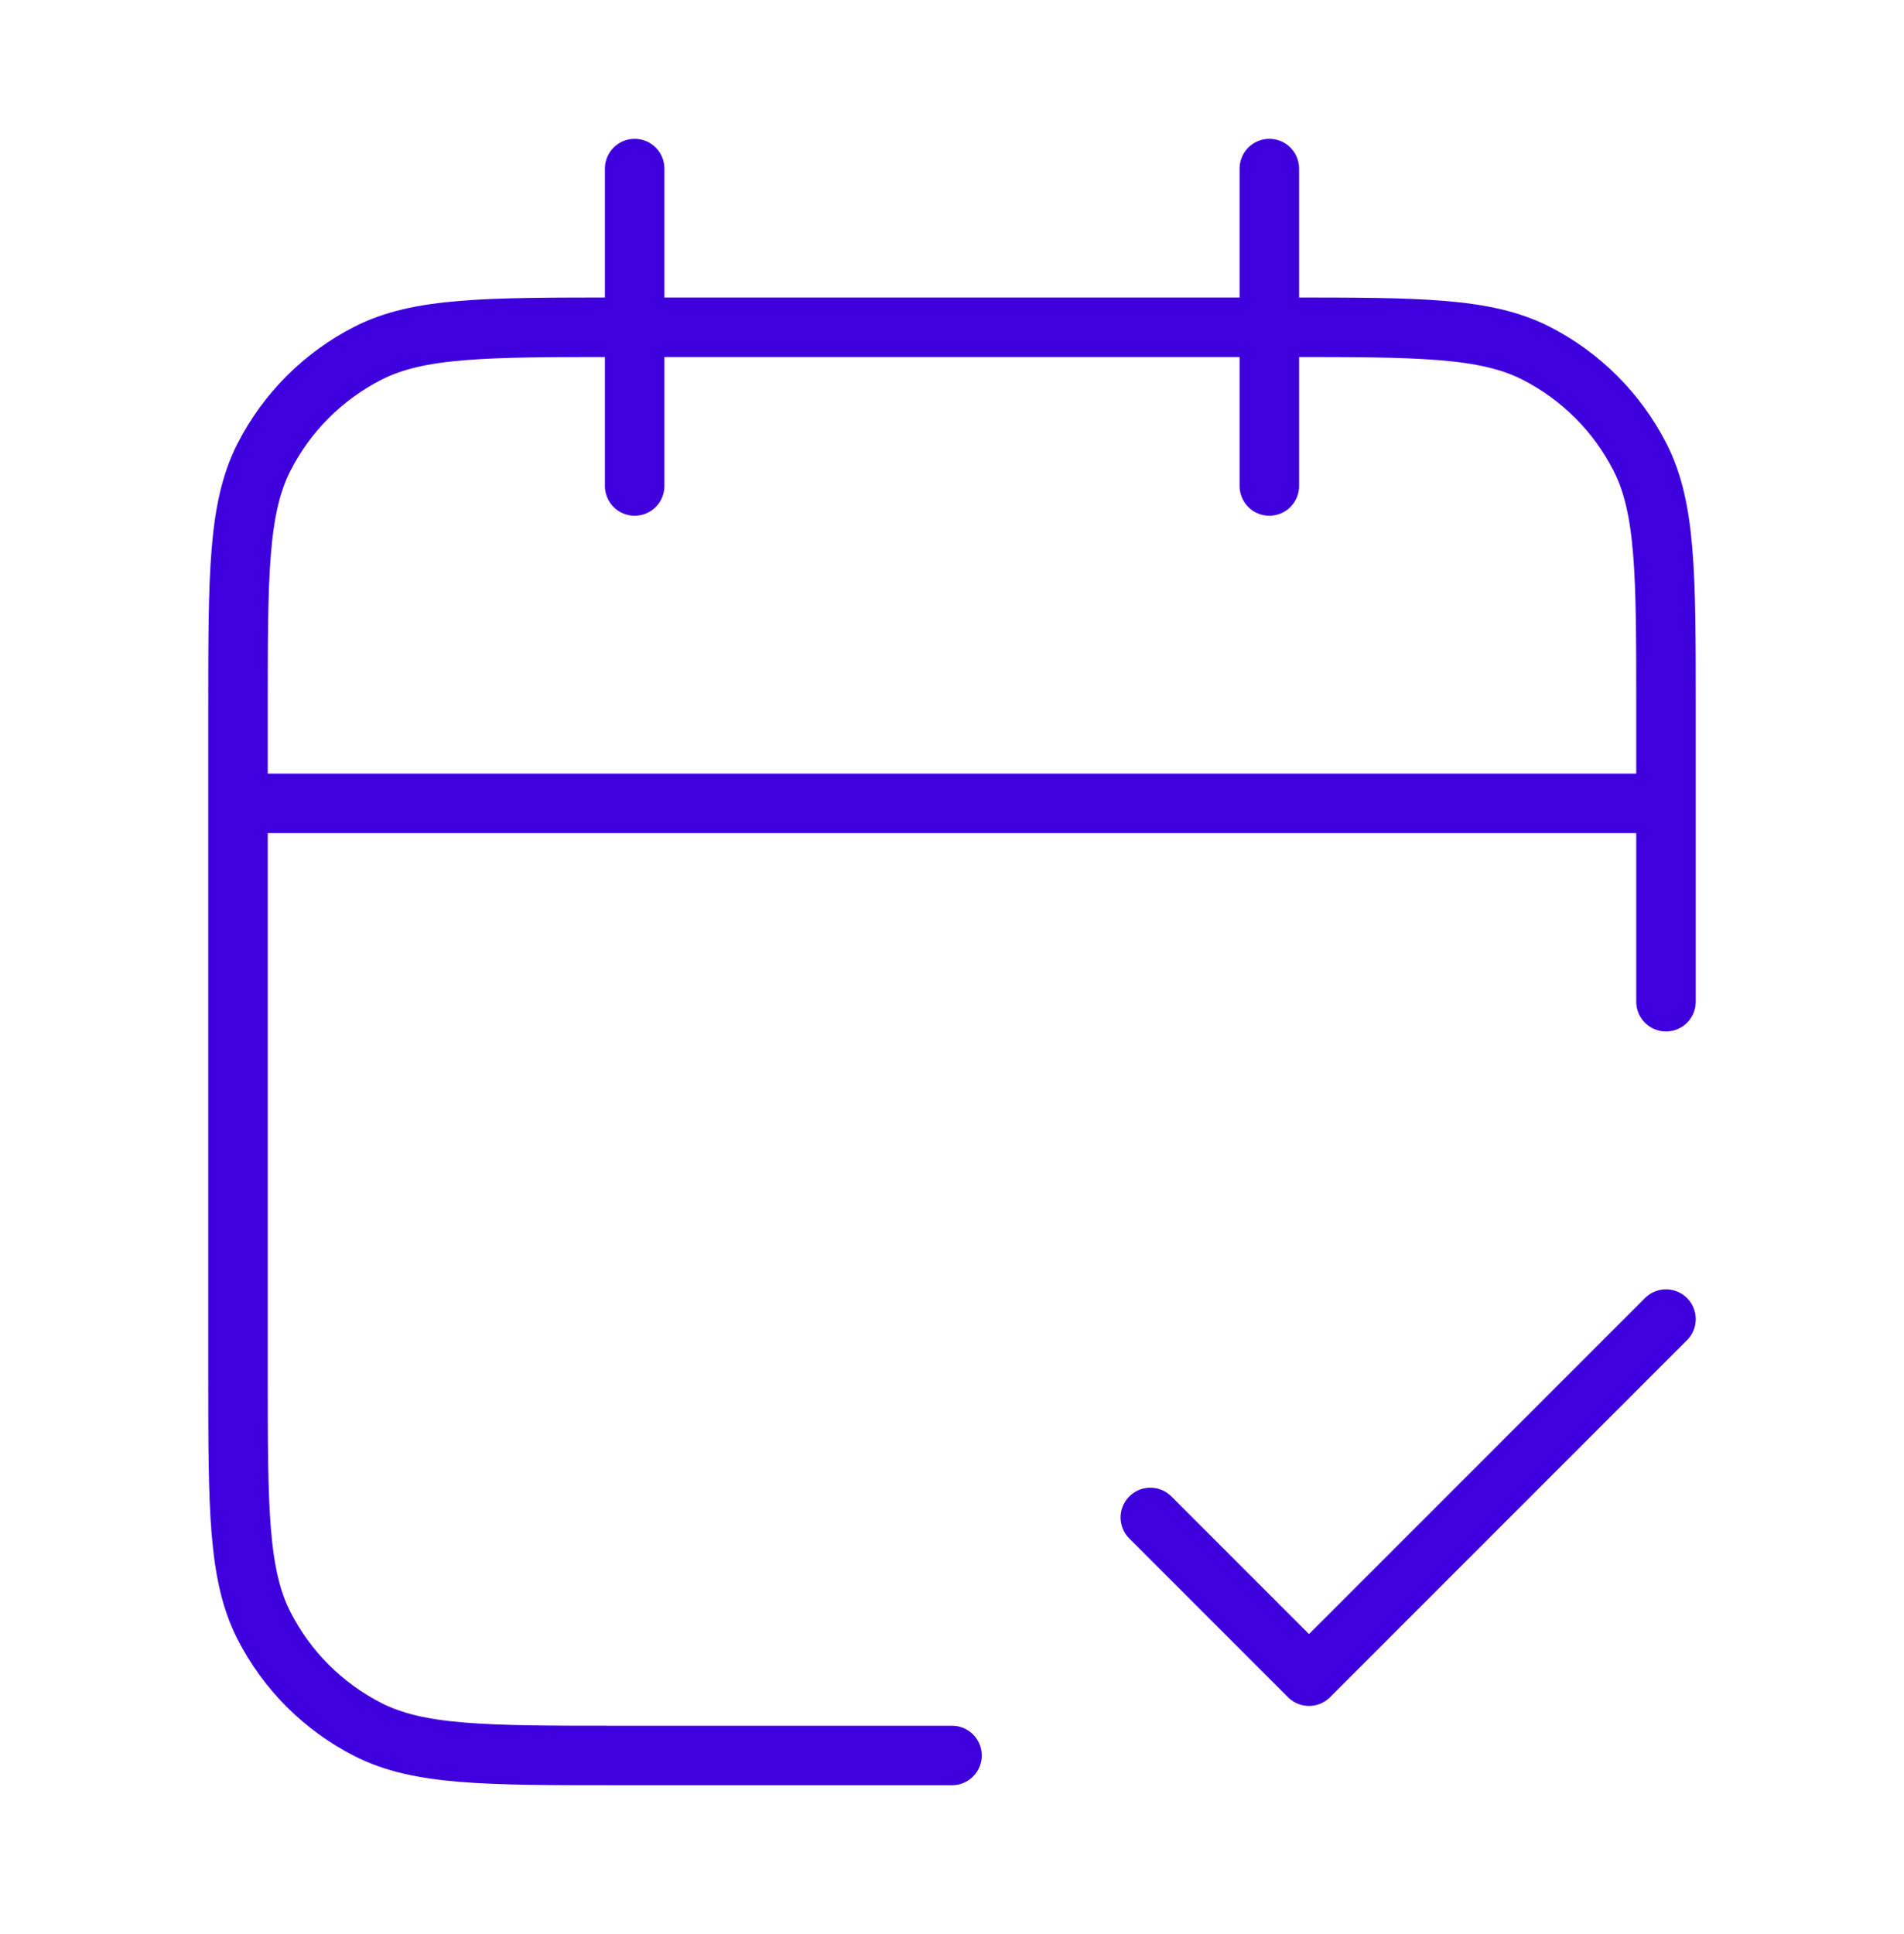 <svg width="64" height="65" viewBox="0 0 64 65" fill="none" xmlns="http://www.w3.org/2000/svg">
<path d="M56 26.999H8M56 33.666V23.799C56 19.319 56 17.079 55.128 15.367C54.361 13.862 53.137 12.638 51.632 11.871C49.921 10.999 47.68 10.999 43.2 10.999H20.8C16.32 10.999 14.079 10.999 12.368 11.871C10.863 12.638 9.639 13.862 8.872 15.367C8 17.079 8 19.319 8 23.799V46.199C8 50.68 8 52.92 8.872 54.631C9.639 56.137 10.863 57.36 12.368 58.127C14.079 58.999 16.32 58.999 20.8 58.999H32M42.667 5.666V16.333M21.333 5.666V16.333M38.667 50.999L44 56.333L56 44.333" stroke="#3F00DE" stroke-width="2" stroke-linecap="round" stroke-linejoin="round"/>
</svg>
